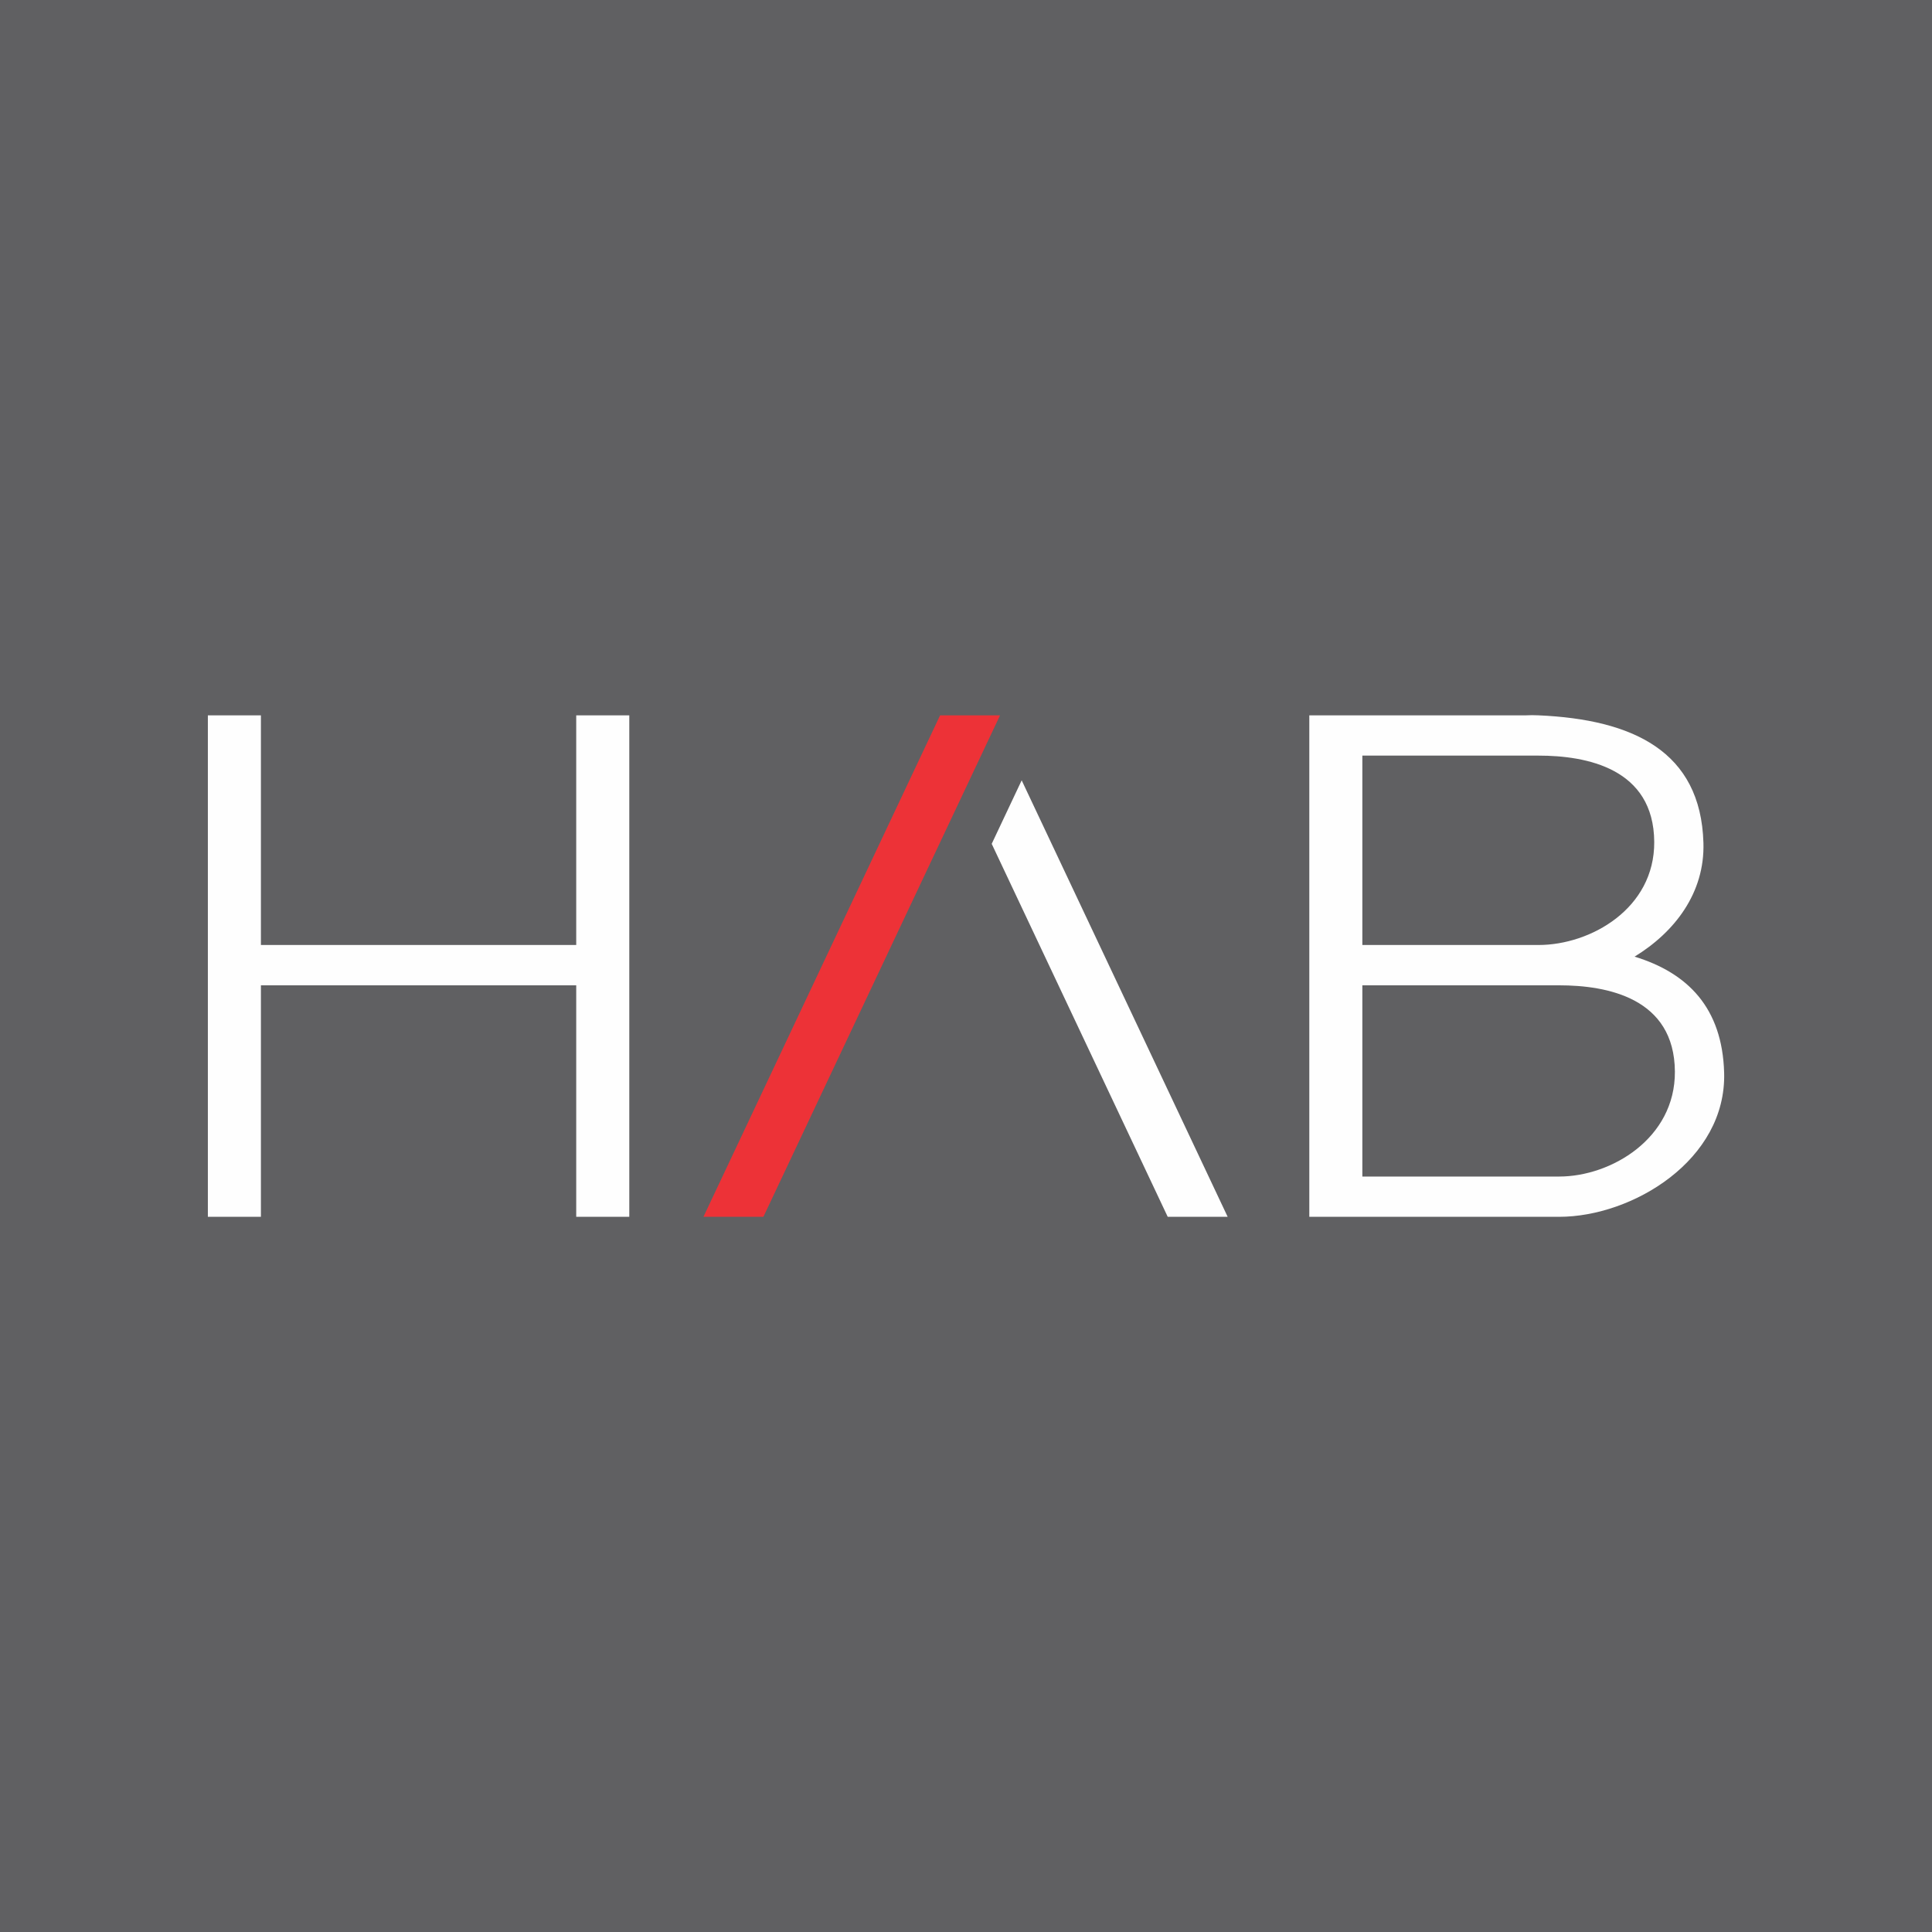 <svg xmlns="http://www.w3.org/2000/svg" data-id="fndm-pylz21t8hx" fill-rule="evenodd" clip-rule="evenodd" image-rendering="optimizeQuality" shape-rendering="geometricPrecision" text-rendering="geometricPrecision" viewBox="-0.24 0.12 390 390"><g><rect width="390" height="390" x="-0.24" y="0.12" fill="#606062"/><g><path fill="#fefefe" d="M41.72 144.52l10.71 0 0 46.36 63.65 0 0 -46.36 10.71 0 0 101.23 -10.71 0 0 -46.73 -63.65 0 0 46.73 -10.71 0 0 -101.23zm158.23 25.94l35.53 75.29 12.1 0 -41.58 -88.11 -6.05 12.82zm64.11 -25.94l4.43 0 6.28 0 33.08 0c0.7,-0.05 1.51,-0.04 2.48,0 19,0.83 32.76,7.22 33.29,25.74 0.3,10.13 -5.84,18.05 -13.9,22.97 10.74,3.29 17.7,10.32 18.08,23.4 0.51,17.68 -18.55,29.12 -33.3,29.12l-39.73 0 -6.28 0 -4.43 0 0 -101.23zm46.27 8.13l-35.56 0 0 38.23 35.56 0c10.51,0 23.44,-7.35 23.36,-20.8 -0.09,-14.86 -13.65,-17.43 -23.36,-17.43zm4.17 46.37l-39.73 0 0 38.6 39.39 0 0.34 0c10.51,0 23.44,-7.72 23.36,-21.18 -0.09,-14.86 -13.64,-17.42 -23.36,-17.42z"/><polygon fill="#ed3237" points="189.53,144.52 201.63,144.52 153.86,245.75 141.76,245.75"/></g></g></svg>